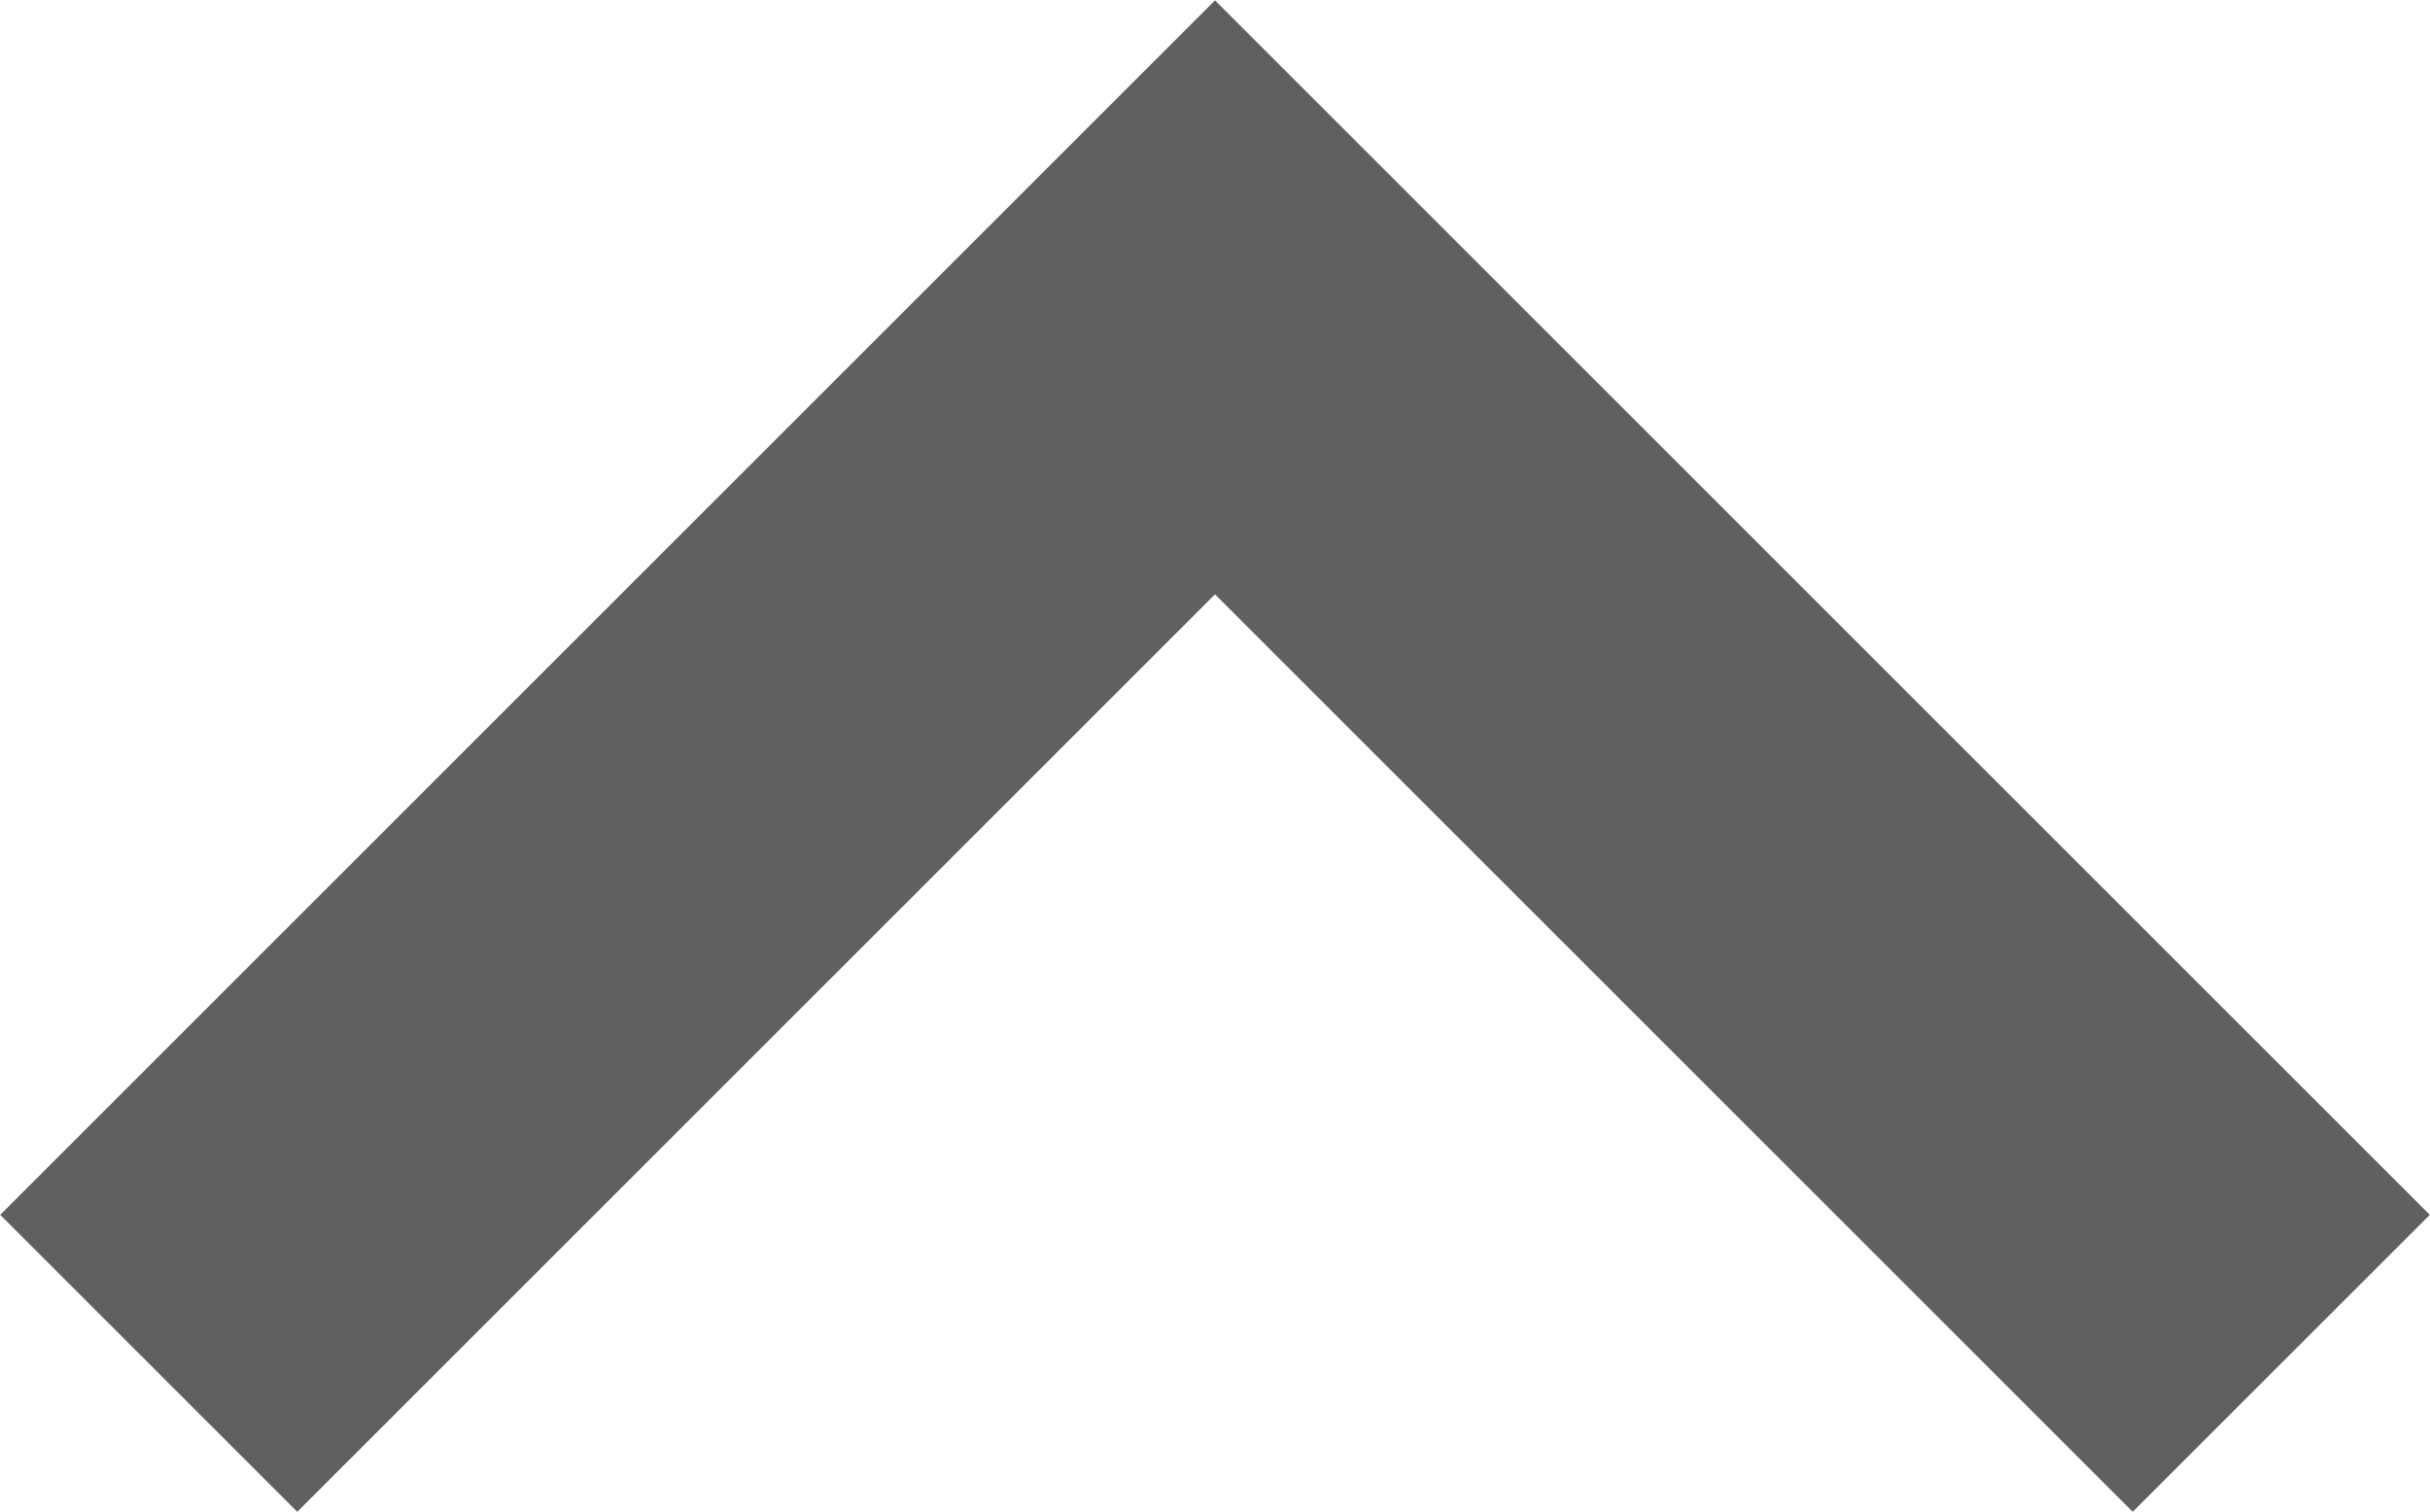 <svg xmlns="http://www.w3.org/2000/svg" viewBox="0 0 28.92 18"><defs><style>.cls-1{fill:none;stroke:#606060;stroke-width:5px;}</style></defs><g id="Ebene_2" data-name="Ebene 2"><g id="Ebene_1-2" data-name="Ebene 1"><path id="Pfad_1330" data-name="Pfad 1330" class="cls-1" d="M1.77,16.23,14.46,3.54,27.15,16.23"/></g></g></svg>